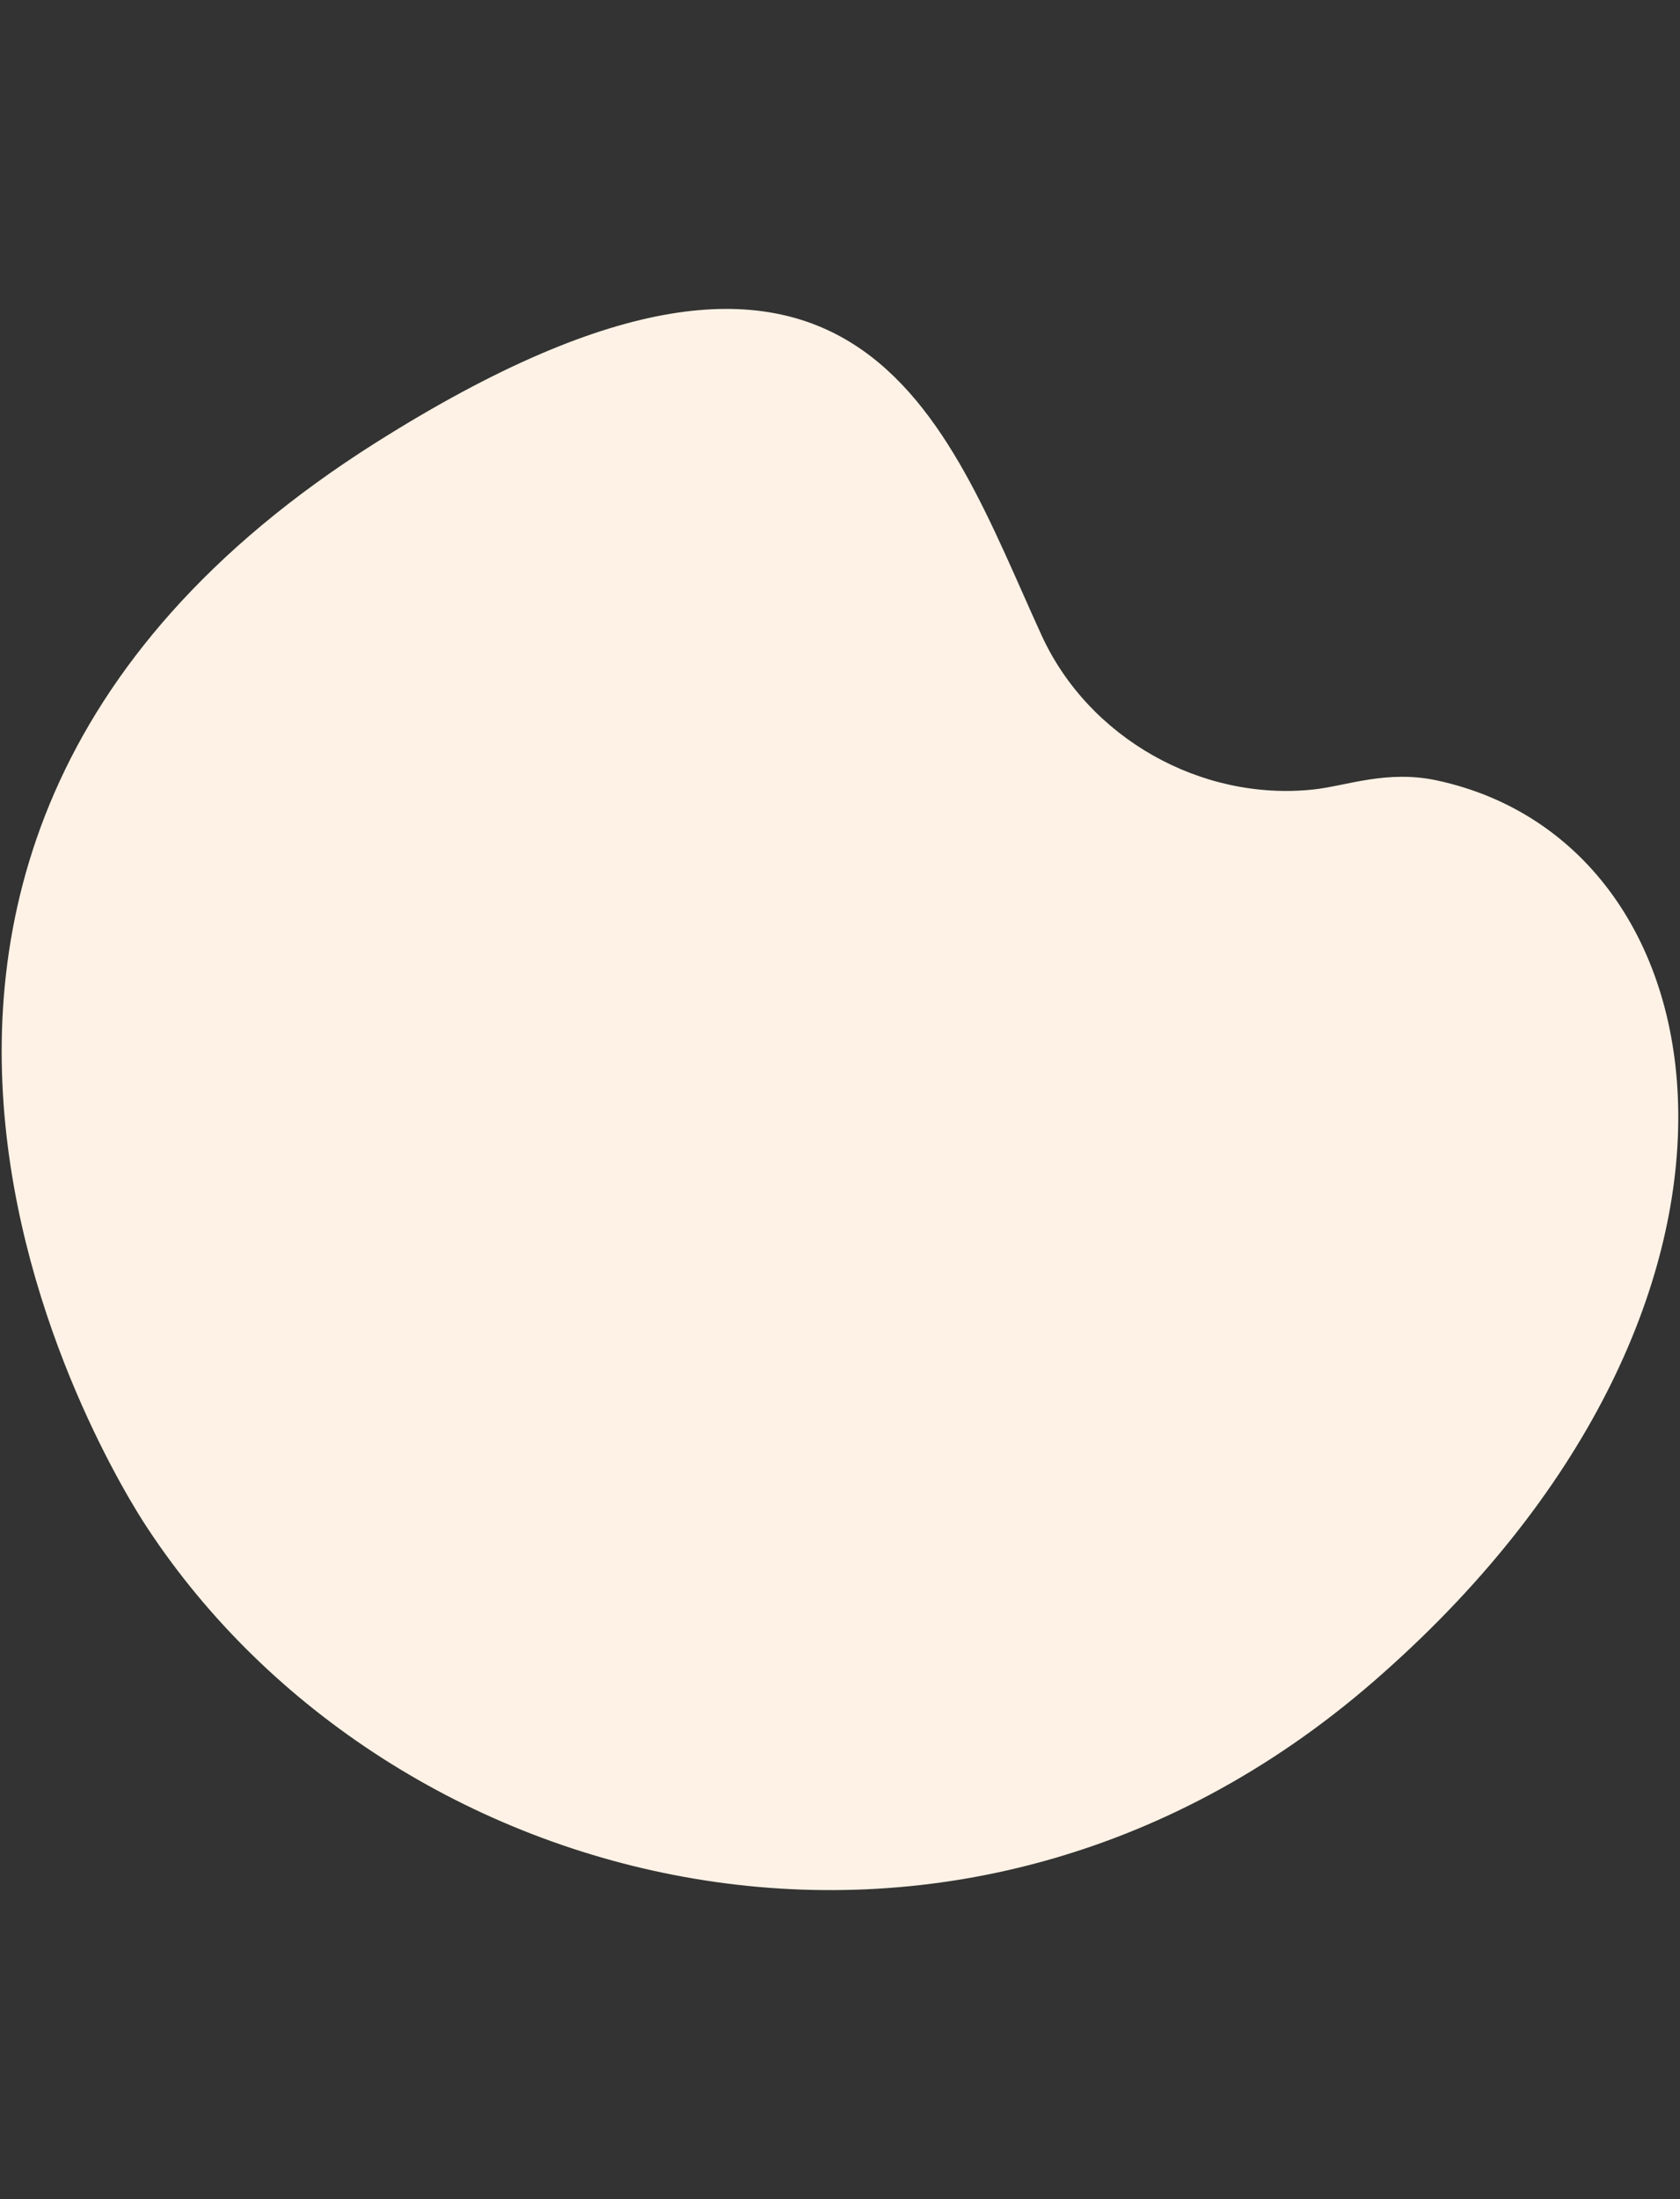 <?xml version="1.0" encoding="UTF-8"?>
<svg id="bg_shape" xmlns="http://www.w3.org/2000/svg" viewBox="0 0 437 572">
  <rect x="0" y="0" width="437" height="572" fill="#333333" stroke="none"/>
  <path d="M38.36,397.44S-78.42,226.31,97.87,115.06c126.01-79.52,147.79-5.01,173.07,50.19,12.23,26.69,41.44,43.22,70.72,40.09,8.52-.91,19.07-5.16,32.09-2.36,77.36,16.64,95.61,137.1-16.51,234.41-108.54,94.2-255.83,55.83-318.88-39.94" fill="#fdf2e5"/>
</svg>